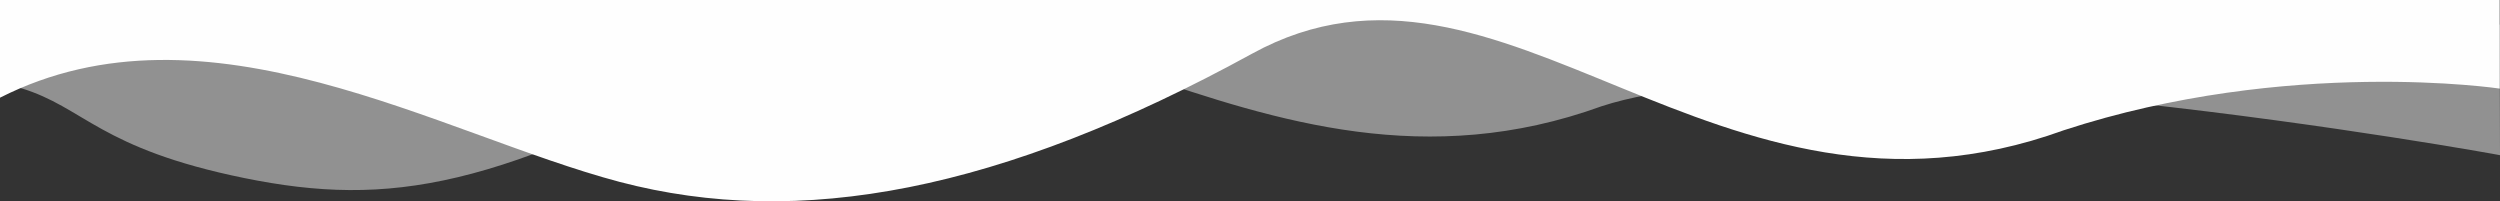 <?xml version="1.0" encoding="UTF-8"?>
<!DOCTYPE svg PUBLIC "-//W3C//DTD SVG 1.0//EN" "http://www.w3.org/TR/2001/REC-SVG-20010904/DTD/svg10.dtd">
<!-- Creator: CorelDRAW X7 -->
<svg xmlns="http://www.w3.org/2000/svg" xml:space="preserve" width="32.931in" height="2.651in" version="1.0" style="shape-rendering:geometricPrecision; text-rendering:geometricPrecision; image-rendering:optimizeQuality; fill-rule:evenodd; clip-rule:evenodd"
viewBox="0 0 8522 686"
 xmlns:xlink="http://www.w3.org/1999/xlink">
 <rect x="0" y="0" width="8522" height="686" fill="#333333" stroke="none"/>
 <defs>
  <style type="text/css">
   <![CDATA[
    .fil0 {fill:#FEFEFE;fill-opacity:0.459}
    .fil1 {fill:#FEFEFE}
   ]]>
  </style>
 </defs>
 <g id="Layer_x0020_1">
  <g id="_1970756234224">
   <path class="fil0" d="M8522 529c0,-1 -2297,-417 -3062,-167 -1191,432 -2046,-659 -2903,-189 -856,470 -1227,535 -1724,434 -496,-101 -544,-241 -763,-307l-20 -273 6874 11 1597 46 1 445z"/>
   <path class="fil1" d="M8521 302c0,0 -721,-108 -1486,142 -1191,432 -1911,-731 -2767,-261 -857,470 -1543,598 -2156,437 -612,-162 -1408,-644 -2112,-287l0 -333 8521 0 0 302z"/>
  </g>
 </g>
</svg>
